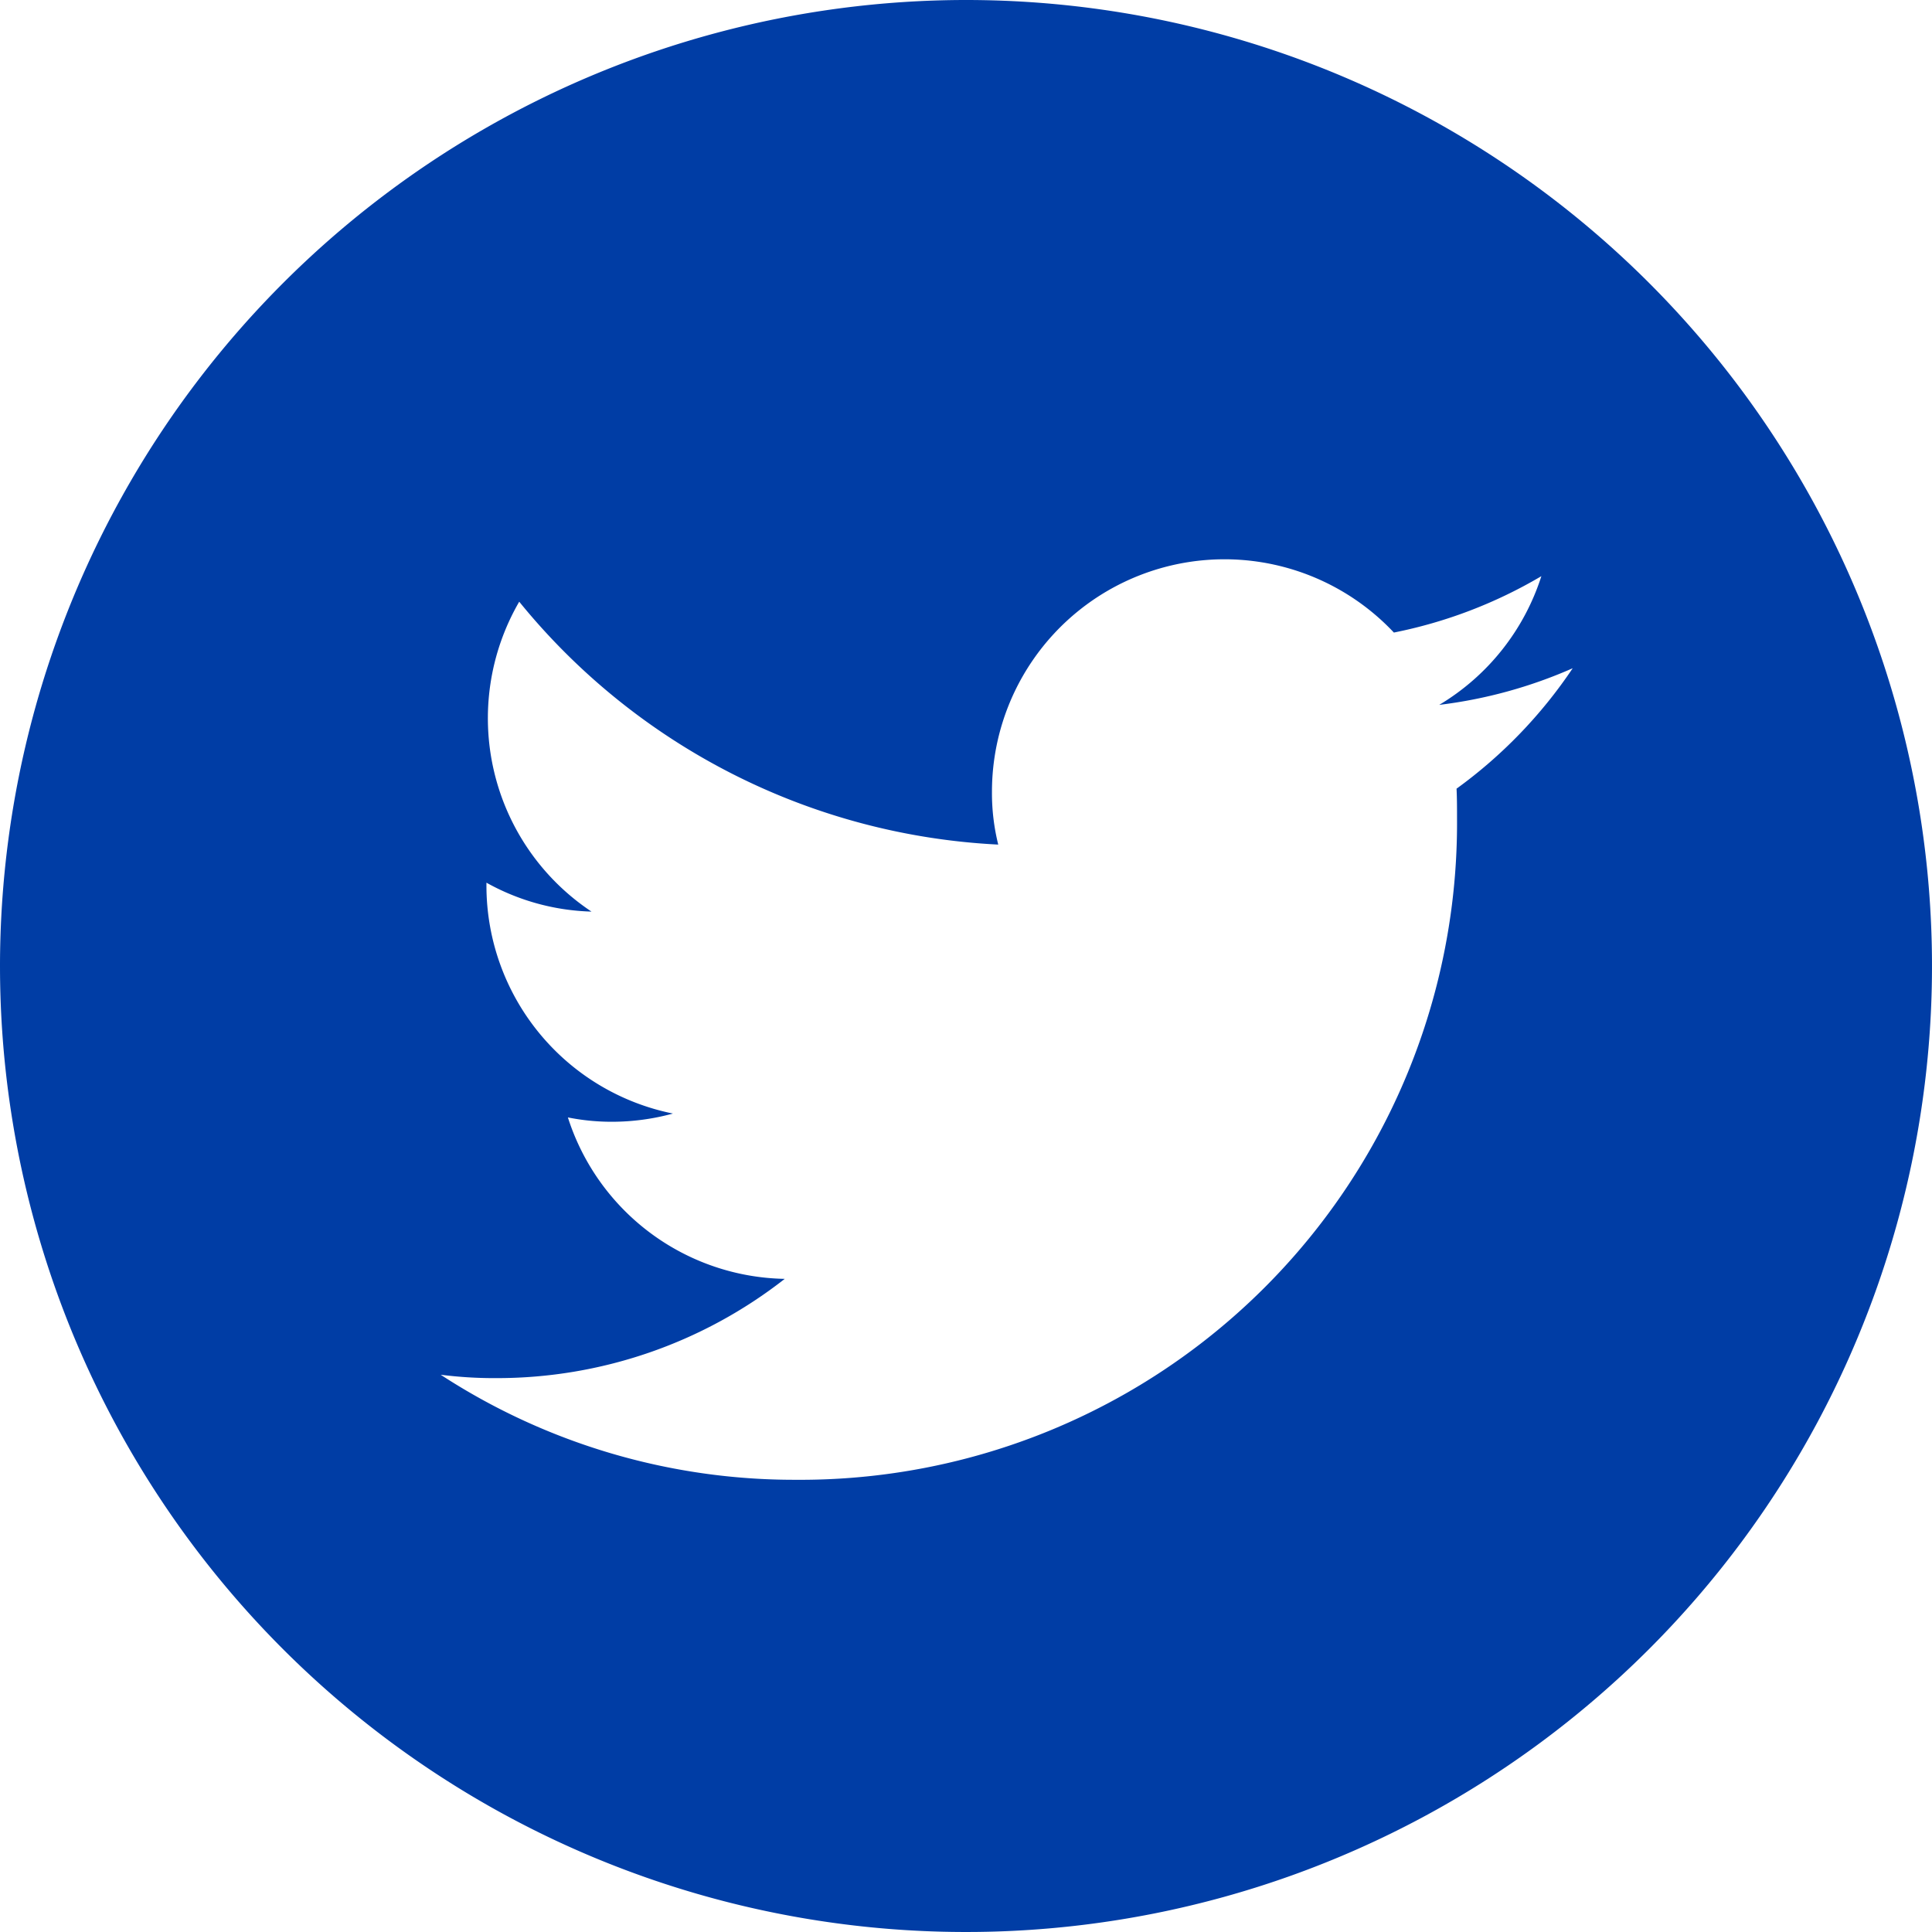 <svg xmlns="http://www.w3.org/2000/svg" width="32" height="32" viewBox="0 0 32 32"><defs><style>.cls-1{fill:#003da5;fill-rule:evenodd;}</style></defs><g id="Layer_2" data-name="Layer 2"><g id="Layer_1-2" data-name="Layer 1"><path class="cls-1" d="M16,0A16,16,0,1,1,0,16,16.008,16.008,0,0,1,16,0ZM13.182,24.51A10.878,10.878,0,0,0,24.133,13.558c0-.168,0-.335-.008-.495A7.886,7.886,0,0,0,26.049,11.068a7.809,7.809,0,0,1-2.211.607A3.847,3.847,0,0,0,25.53,9.543a7.795,7.795,0,0,1-2.443.934,3.851,3.851,0,0,0-6.657,2.634,3.529,3.529,0,0,0,.104.878A10.919,10.919,0,0,1,8.6,9.966a3.847,3.847,0,0,0,1.197,5.133,3.781,3.781,0,0,1-1.74-.479v.048a3.853,3.853,0,0,0,3.089,3.776,3.841,3.841,0,0,1-1.014.136,3.675,3.675,0,0,1-.726-.072,3.843,3.843,0,0,0,3.592,2.674,7.737,7.737,0,0,1-4.781,1.644A7,7,0,0,1,7.299,22.77a10.724,10.724,0,0,0,5.883,1.74Z"/></g></g></svg>